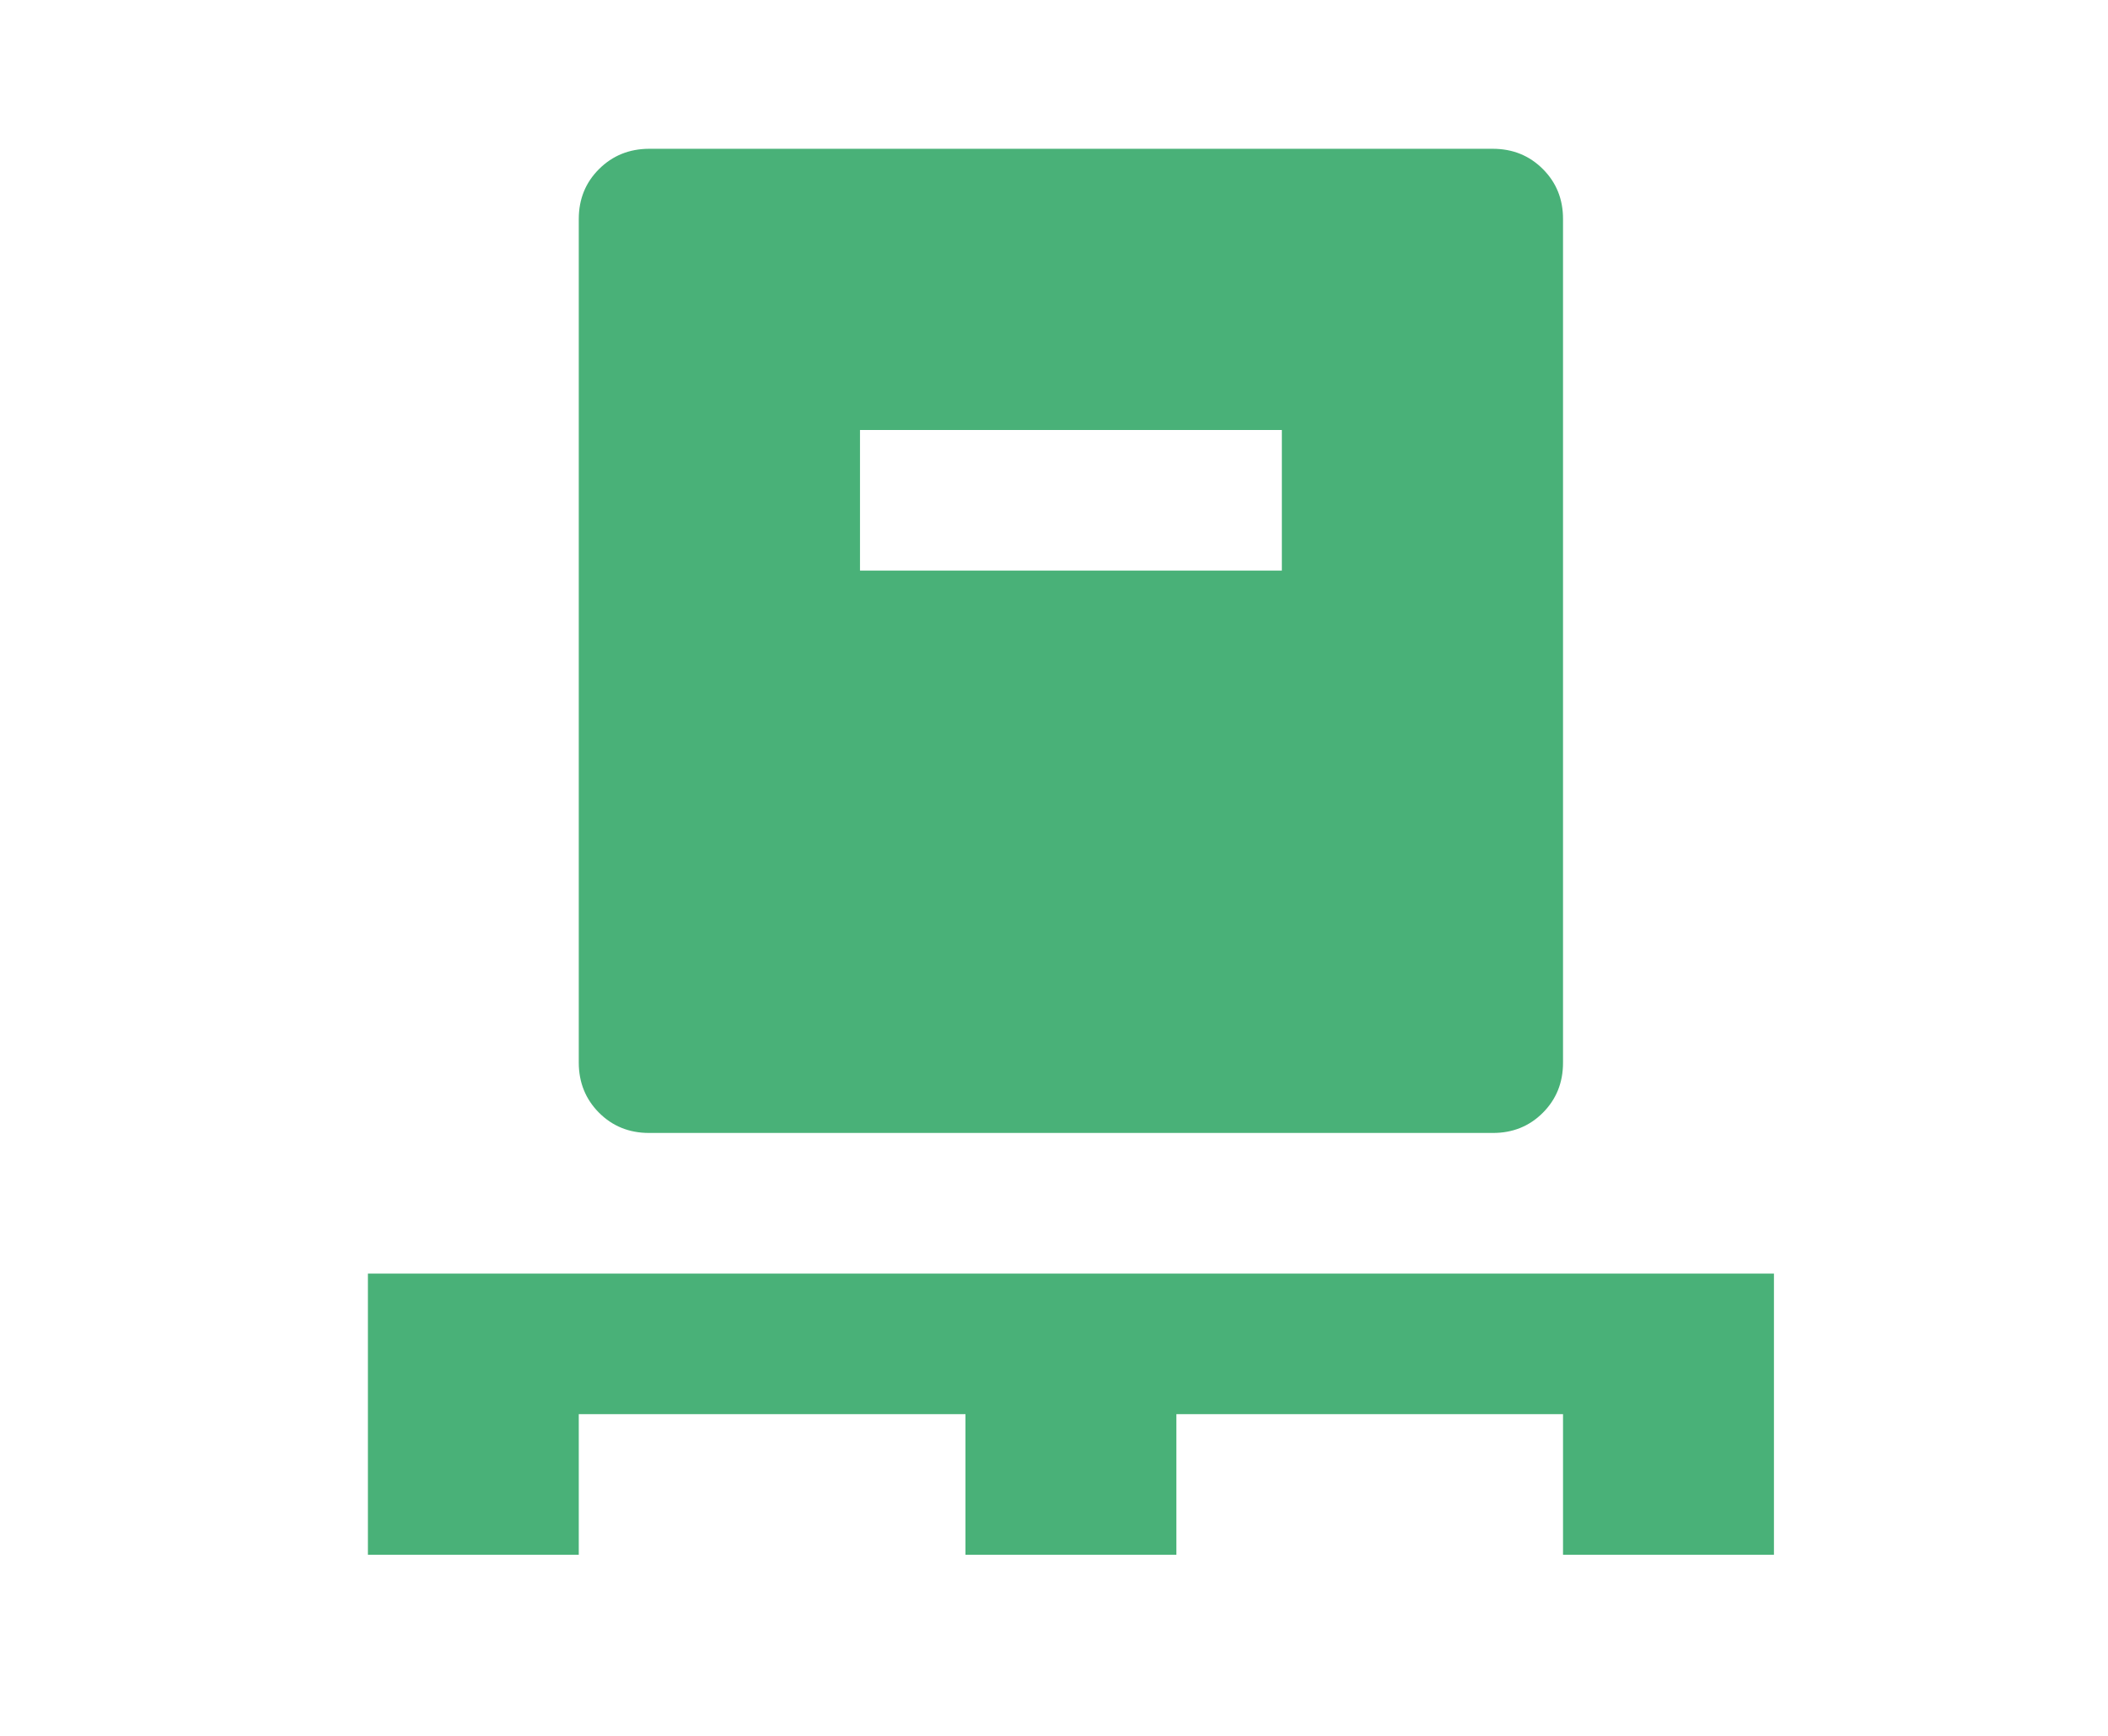 <?xml version="1.0" encoding="UTF-8"?>
<svg xmlns="http://www.w3.org/2000/svg" width="34" height="28" viewBox="0 0 34 28" fill="none">
  <g clip-path="url(#clip0_485_1268)">
    <path d="M5.934 25.079V20.543H28.612V25.079H25.21V22.811H18.974V25.079H15.572V22.811H9.335V25.079H5.934ZM10.469 18.275C10.148 18.275 9.879 18.166 9.662 17.949C9.445 17.731 9.336 17.462 9.335 17.142V3.534C9.335 3.213 9.444 2.944 9.662 2.727C9.88 2.51 10.149 2.401 10.469 2.4H24.076C24.398 2.4 24.667 2.509 24.885 2.727C25.103 2.945 25.211 3.214 25.21 3.534V17.142C25.21 17.463 25.102 17.732 24.884 17.95C24.666 18.168 24.397 18.276 24.076 18.275H10.469ZM13.871 9.204H20.675V6.936H13.871V9.204Z" fill="#49B178"></path>
  </g>
  <defs>
    <clipPath id="clip0_485_1268">
      <rect width="33.056" height="27.214" fill="white" transform="translate(0.745 0.133)"></rect>
    </clipPath>
  </defs>
</svg>

